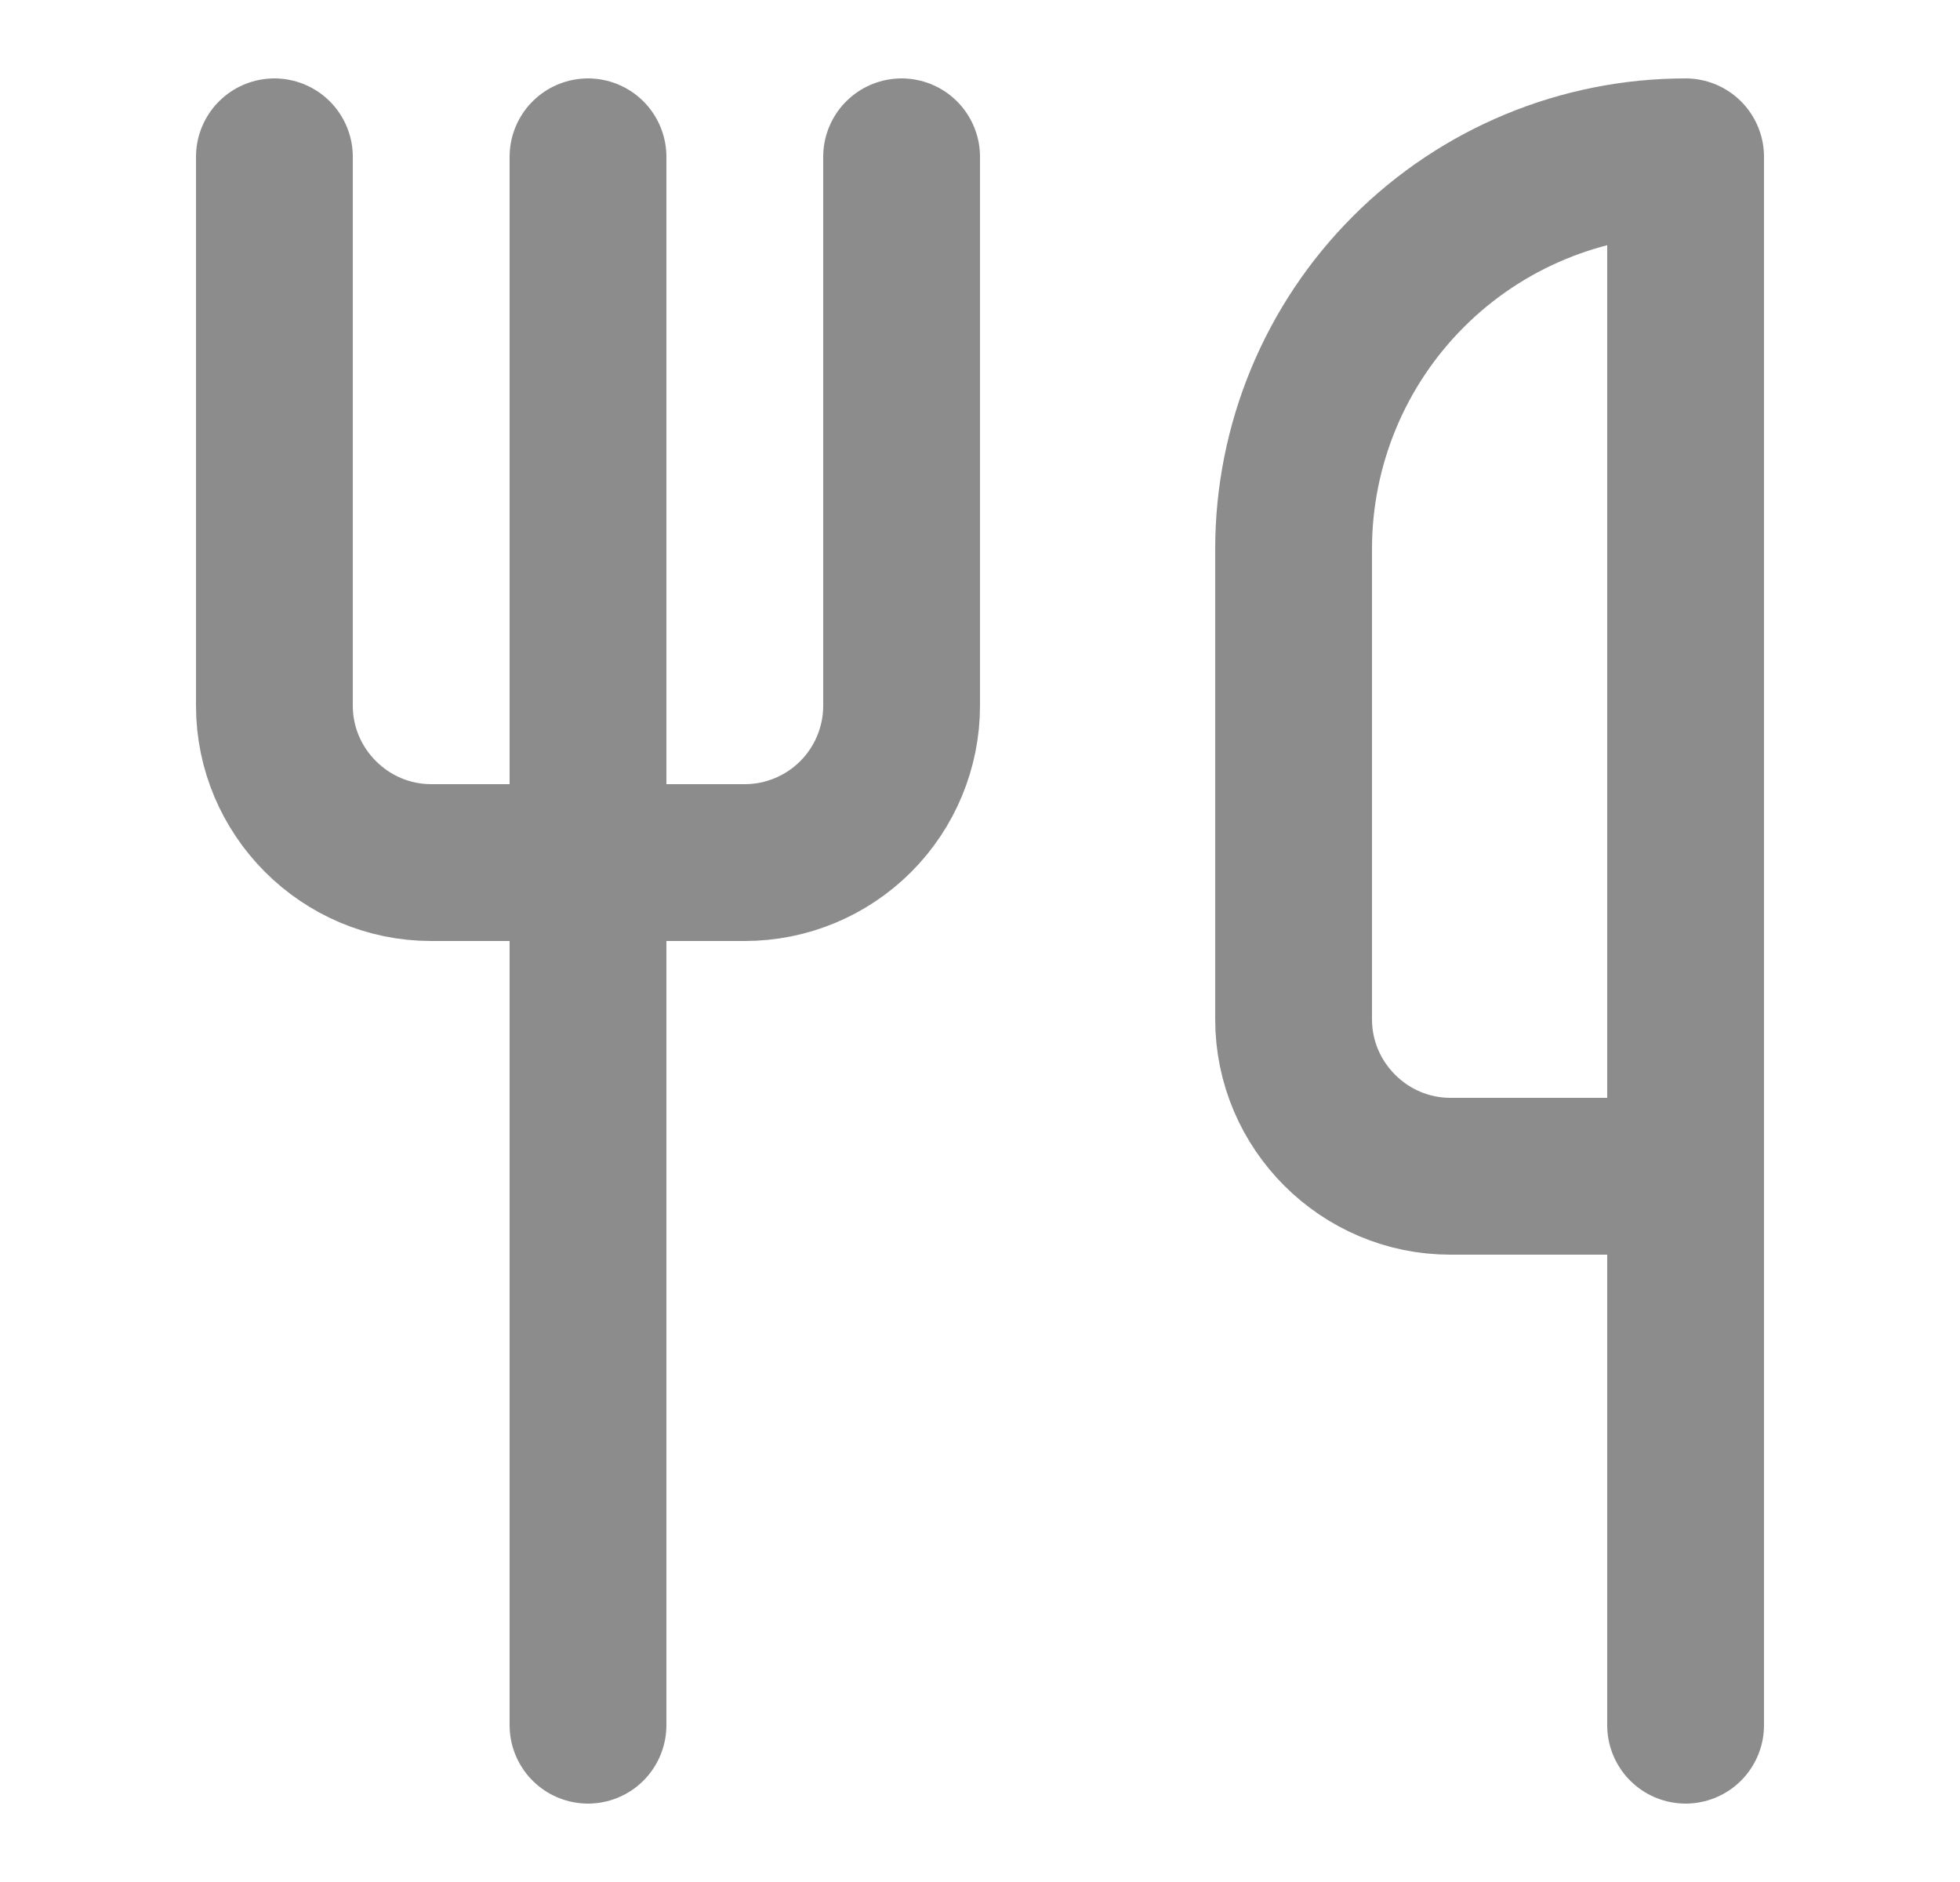<svg width="25" height="24" viewBox="0 0 25 24" fill="none" xmlns="http://www.w3.org/2000/svg">
<path d="M3.5 2V9C3.5 10.1 4.4 11 5.5 11H9.5C10.03 11 10.539 10.789 10.914 10.414C11.289 10.039 11.5 9.53 11.5 9V2" stroke="#8C8C8C" stroke-width="2" stroke-linecap="round" stroke-linejoin="round"/>
<path d="M7.5 2V22" stroke="#8C8C8C" stroke-width="2" stroke-linecap="round" stroke-linejoin="round"/>
<path d="M21.5 15V2C20.174 2 18.902 2.527 17.965 3.464C17.027 4.402 16.5 5.674 16.5 7V13C16.5 14.1 17.4 15 18.5 15H21.5ZM21.5 15V22" stroke="#8C8C8C" stroke-width="2" stroke-linecap="round" stroke-linejoin="round"/>
</svg>
